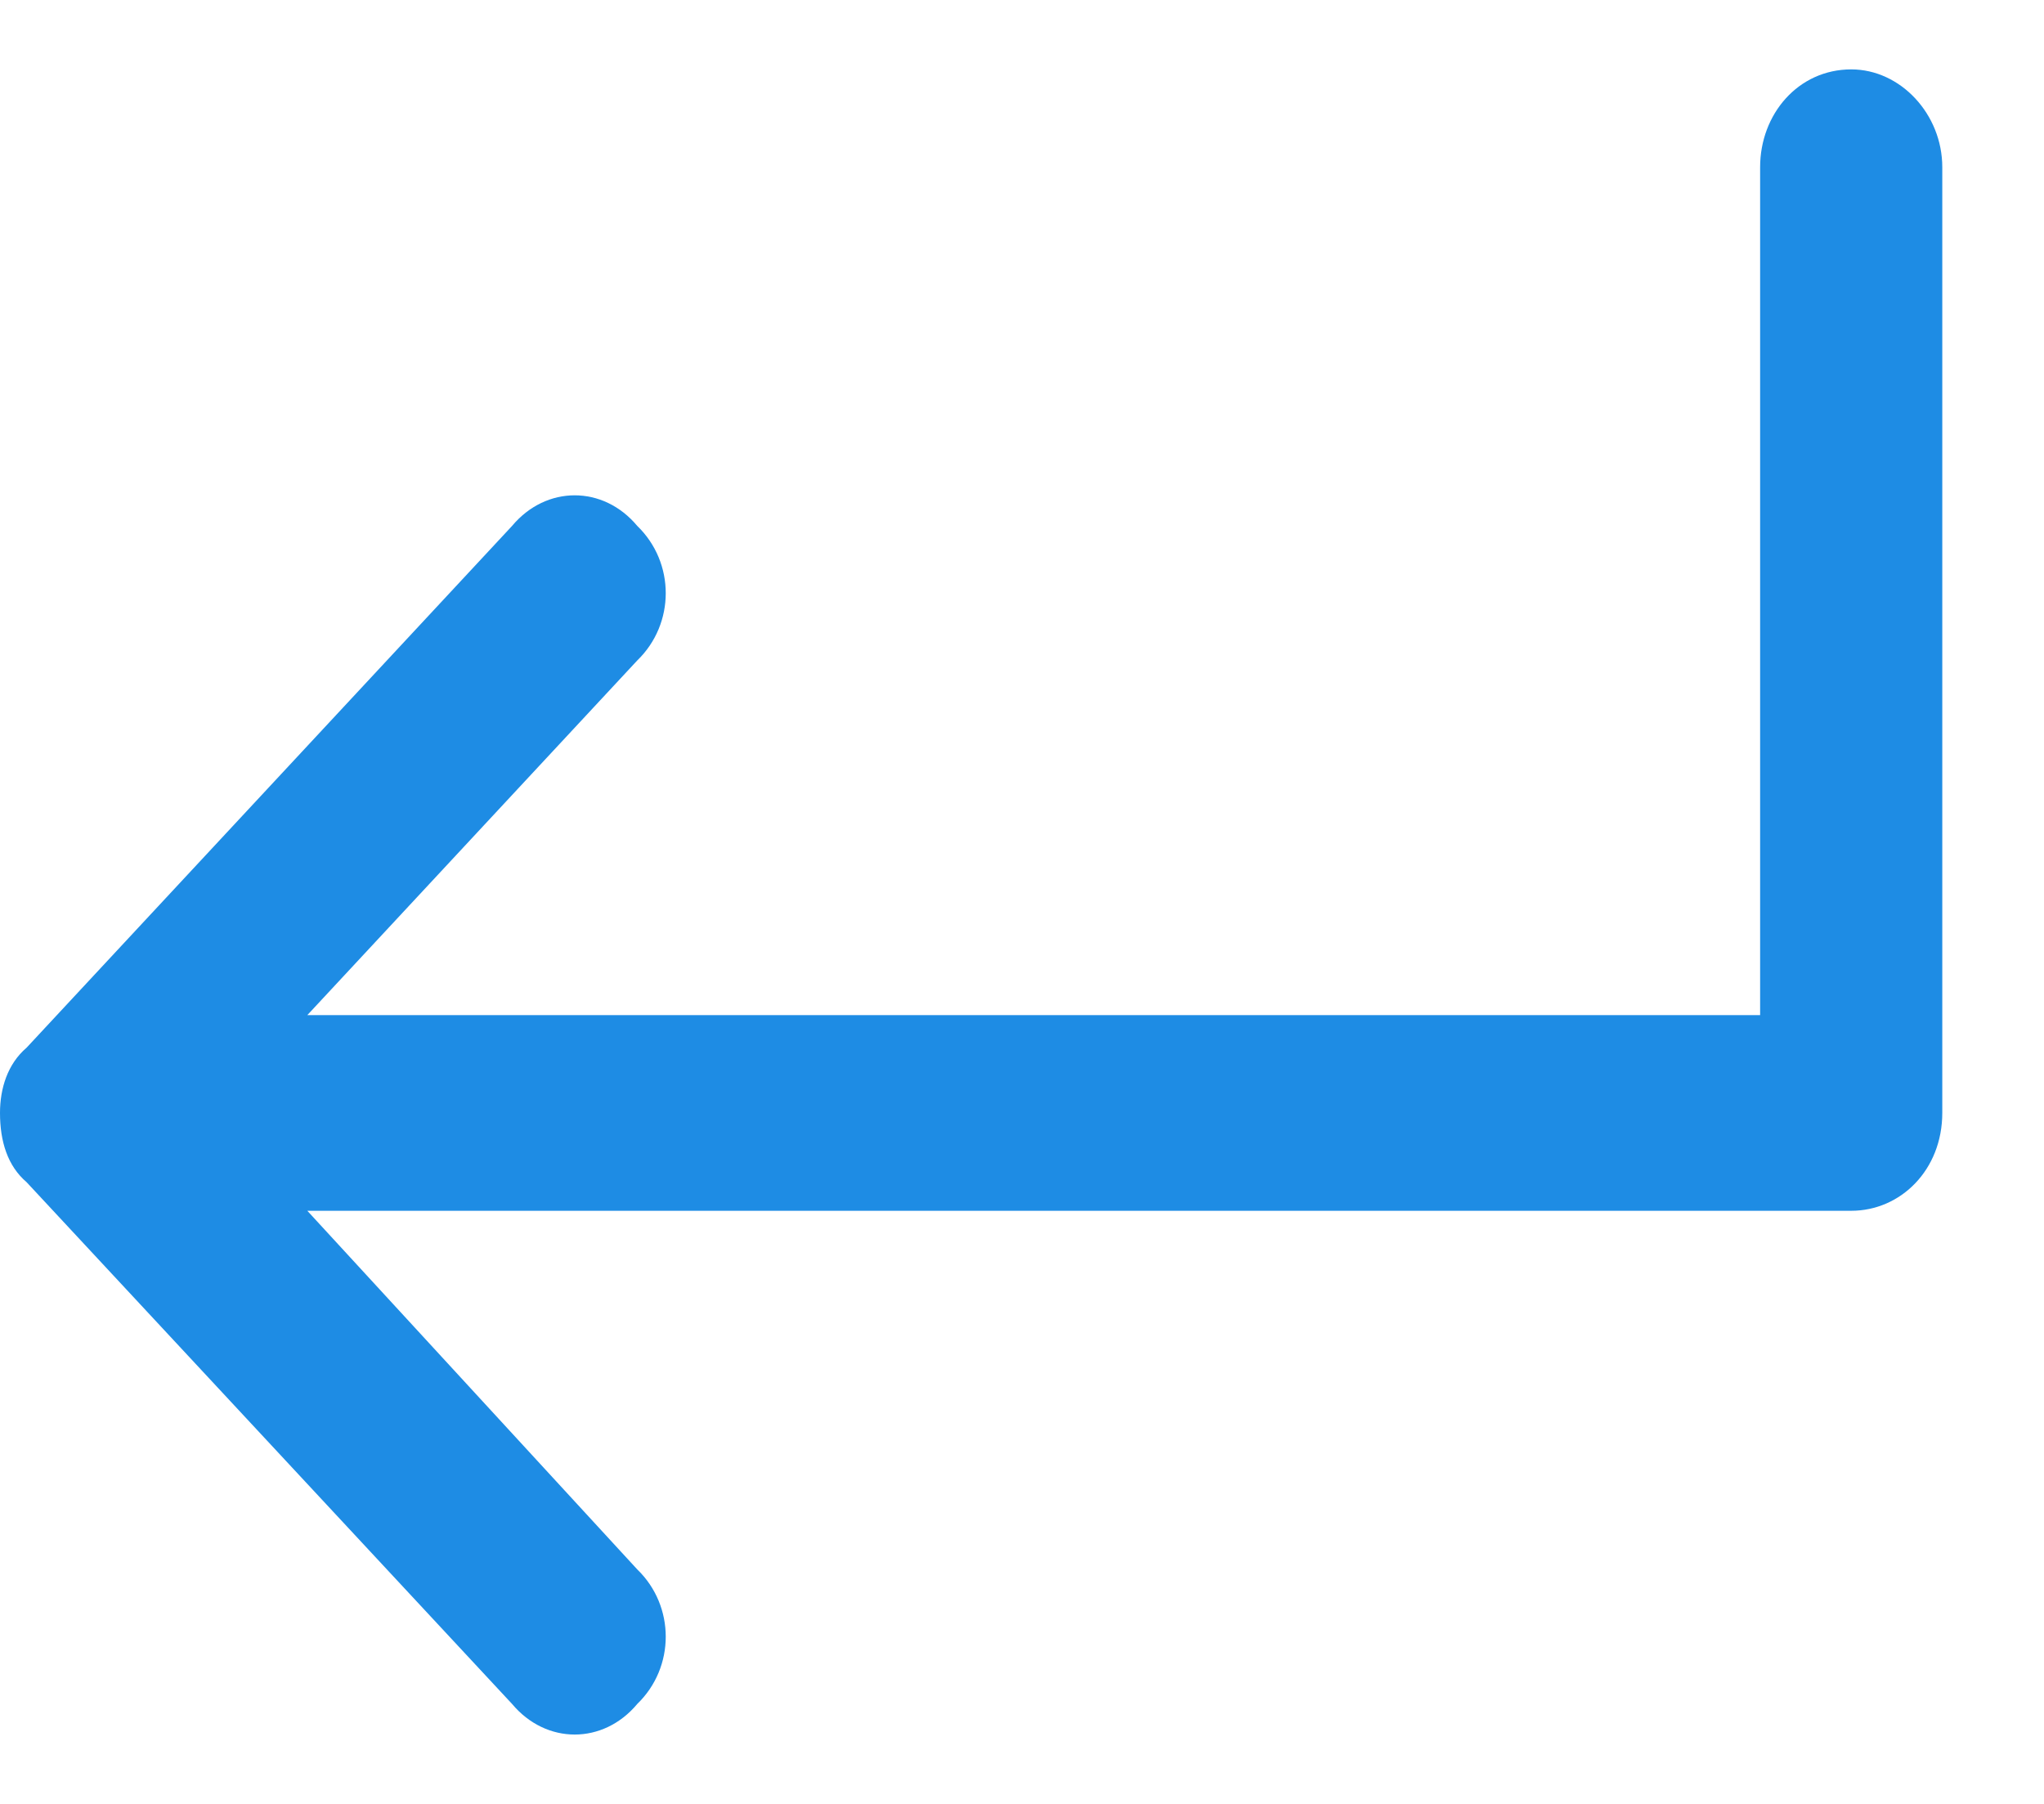 <svg width="17" height="15" viewBox="0 0 17 15" fill="none" xmlns="http://www.w3.org/2000/svg">
<g id="64ec96a004ee9090b34165d8_ReturnIcon 1" clip-path="url(#clip0_1501_2723)">
<path id="Vector" d="M4.259 14.169L0.221 9.83C0.063 9.695 0 9.491 0 9.254C0 9.051 0.063 8.847 0.221 8.712L4.259 4.373C4.543 4.034 5.017 4.034 5.3 4.373C5.616 4.678 5.616 5.187 5.3 5.492L2.556 8.441H14.639V1.39C14.639 0.95 14.955 0.577 15.397 0.577C15.807 0.577 16.154 0.95 16.154 1.39V9.254C16.154 9.729 15.807 10.068 15.397 10.068H2.556L5.3 13.05C5.616 13.355 5.616 13.864 5.3 14.169C5.017 14.508 4.543 14.508 4.259 14.169Z" fill="#1E8CE4"/>
</g>
<defs>
<clipPath id="clip0_1501_2723">
<rect width="16.154" height="15" fill="white"/>
</clipPath>
</defs>
</svg>
